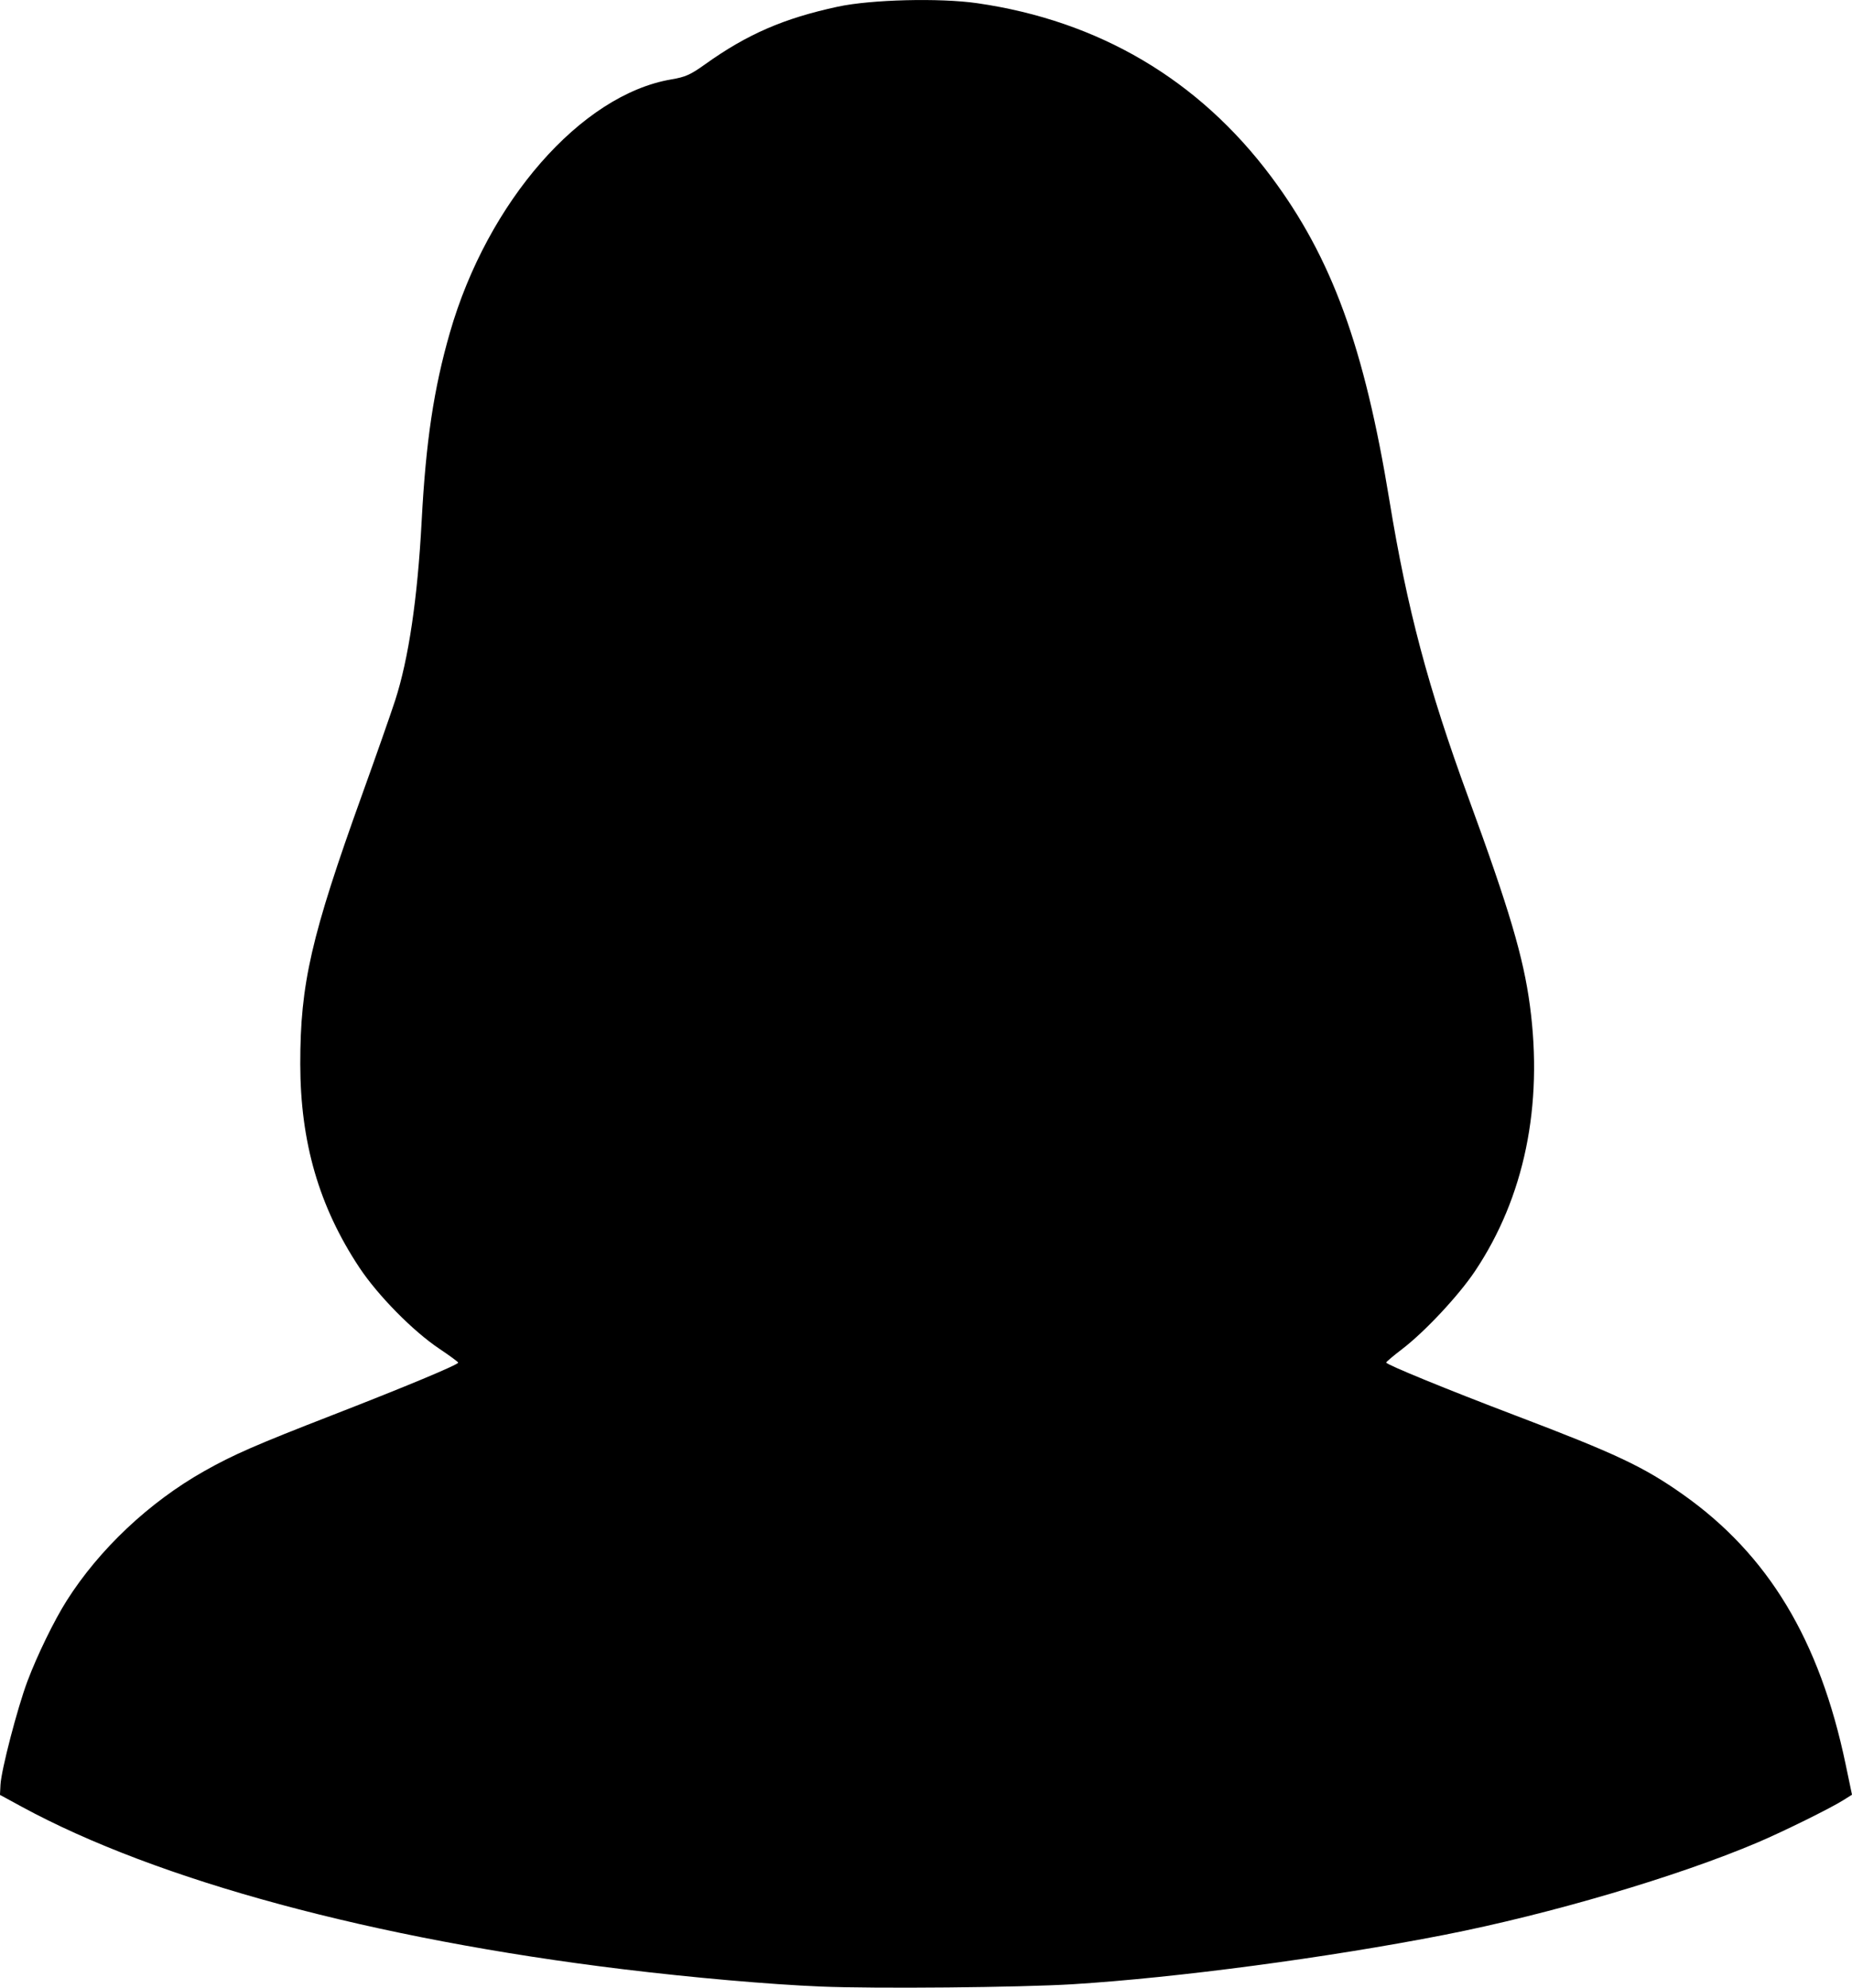 <?xml version="1.0" encoding="UTF-8" standalone="no"?>
<!-- Created with Inkscape (http://www.inkscape.org/) -->

<svg
   width="58.132mm"
   height="62.377mm"
   viewBox="0 0 58.132 62.377"
   version="1.1"
   id="svg1"
   xml:space="preserve"
   xmlns="http://www.w3.org/2000/svg"
   xmlns:svg="http://www.w3.org/2000/svg"><defs
     id="defs1" /><g
     id="layer1"
     transform="translate(72.572,-126.131)"><path
       style="fill:#000000;stroke-width:0.271"
       d="m -46.818,188.472 c -1.609,-0.067 -4.01,-0.278 -6.191,-0.542 -7.833,-0.951 -14.625,-2.786 -18.882,-5.101 l -0.682,-0.371 0.016,-0.316 c 0.023,-0.46 0.532,-2.414 0.845,-3.248 0.304,-0.81 0.84,-1.91 1.231,-2.527 1.023,-1.616 2.59,-3.093 4.315,-4.067 0.914,-0.516 1.613,-0.822 4.051,-1.769 2.267,-0.881 3.929,-1.574 3.925,-1.638 -10e-4,-0.023 -0.268,-0.219 -0.592,-0.436 -0.829,-0.554 -1.93,-1.673 -2.512,-2.551 -1.264,-1.91 -1.85,-3.929 -1.853,-6.381 -0.002,-2.522 0.34,-4.011 1.944,-8.466 0.426,-1.184 0.891,-2.507 1.032,-2.941 0.424,-1.304 0.705,-3.201 0.834,-5.632 0.133,-2.51 0.38,-4.158 0.888,-5.922 1.182,-4.102 4.117,-7.459 6.943,-7.94 0.452,-0.077 0.604,-0.145 1.063,-0.473 1.321,-0.945 2.473,-1.446 4.171,-1.811 1.041,-0.224 3.198,-0.278 4.371,-0.109 3.82,0.551 6.958,2.402 9.231,5.446 1.903,2.548 2.923,5.343 3.711,10.163 0.556,3.399 1.21,5.863 2.473,9.31 1.291,3.524 1.734,5.021 1.937,6.545 0.418,3.142 -0.176,6.012 -1.724,8.326 -0.512,0.766 -1.58,1.908 -2.293,2.451 -0.272,0.208 -0.495,0.396 -0.495,0.419 0,0.062 1.934,0.854 4.053,1.659 3.163,1.202 4.028,1.61 5.261,2.48 2.678,1.891 4.291,4.565 5.107,8.468 l 0.2,0.954 -0.268,0.169 c -0.404,0.255 -1.883,0.985 -2.692,1.329 -2.522,1.072 -6.519,2.25 -9.839,2.901 -3.659,0.716 -8.388,1.345 -11.65,1.548 -1.65,0.103 -6.207,0.145 -7.928,0.073 z"
       id="path2" /></g></svg>
